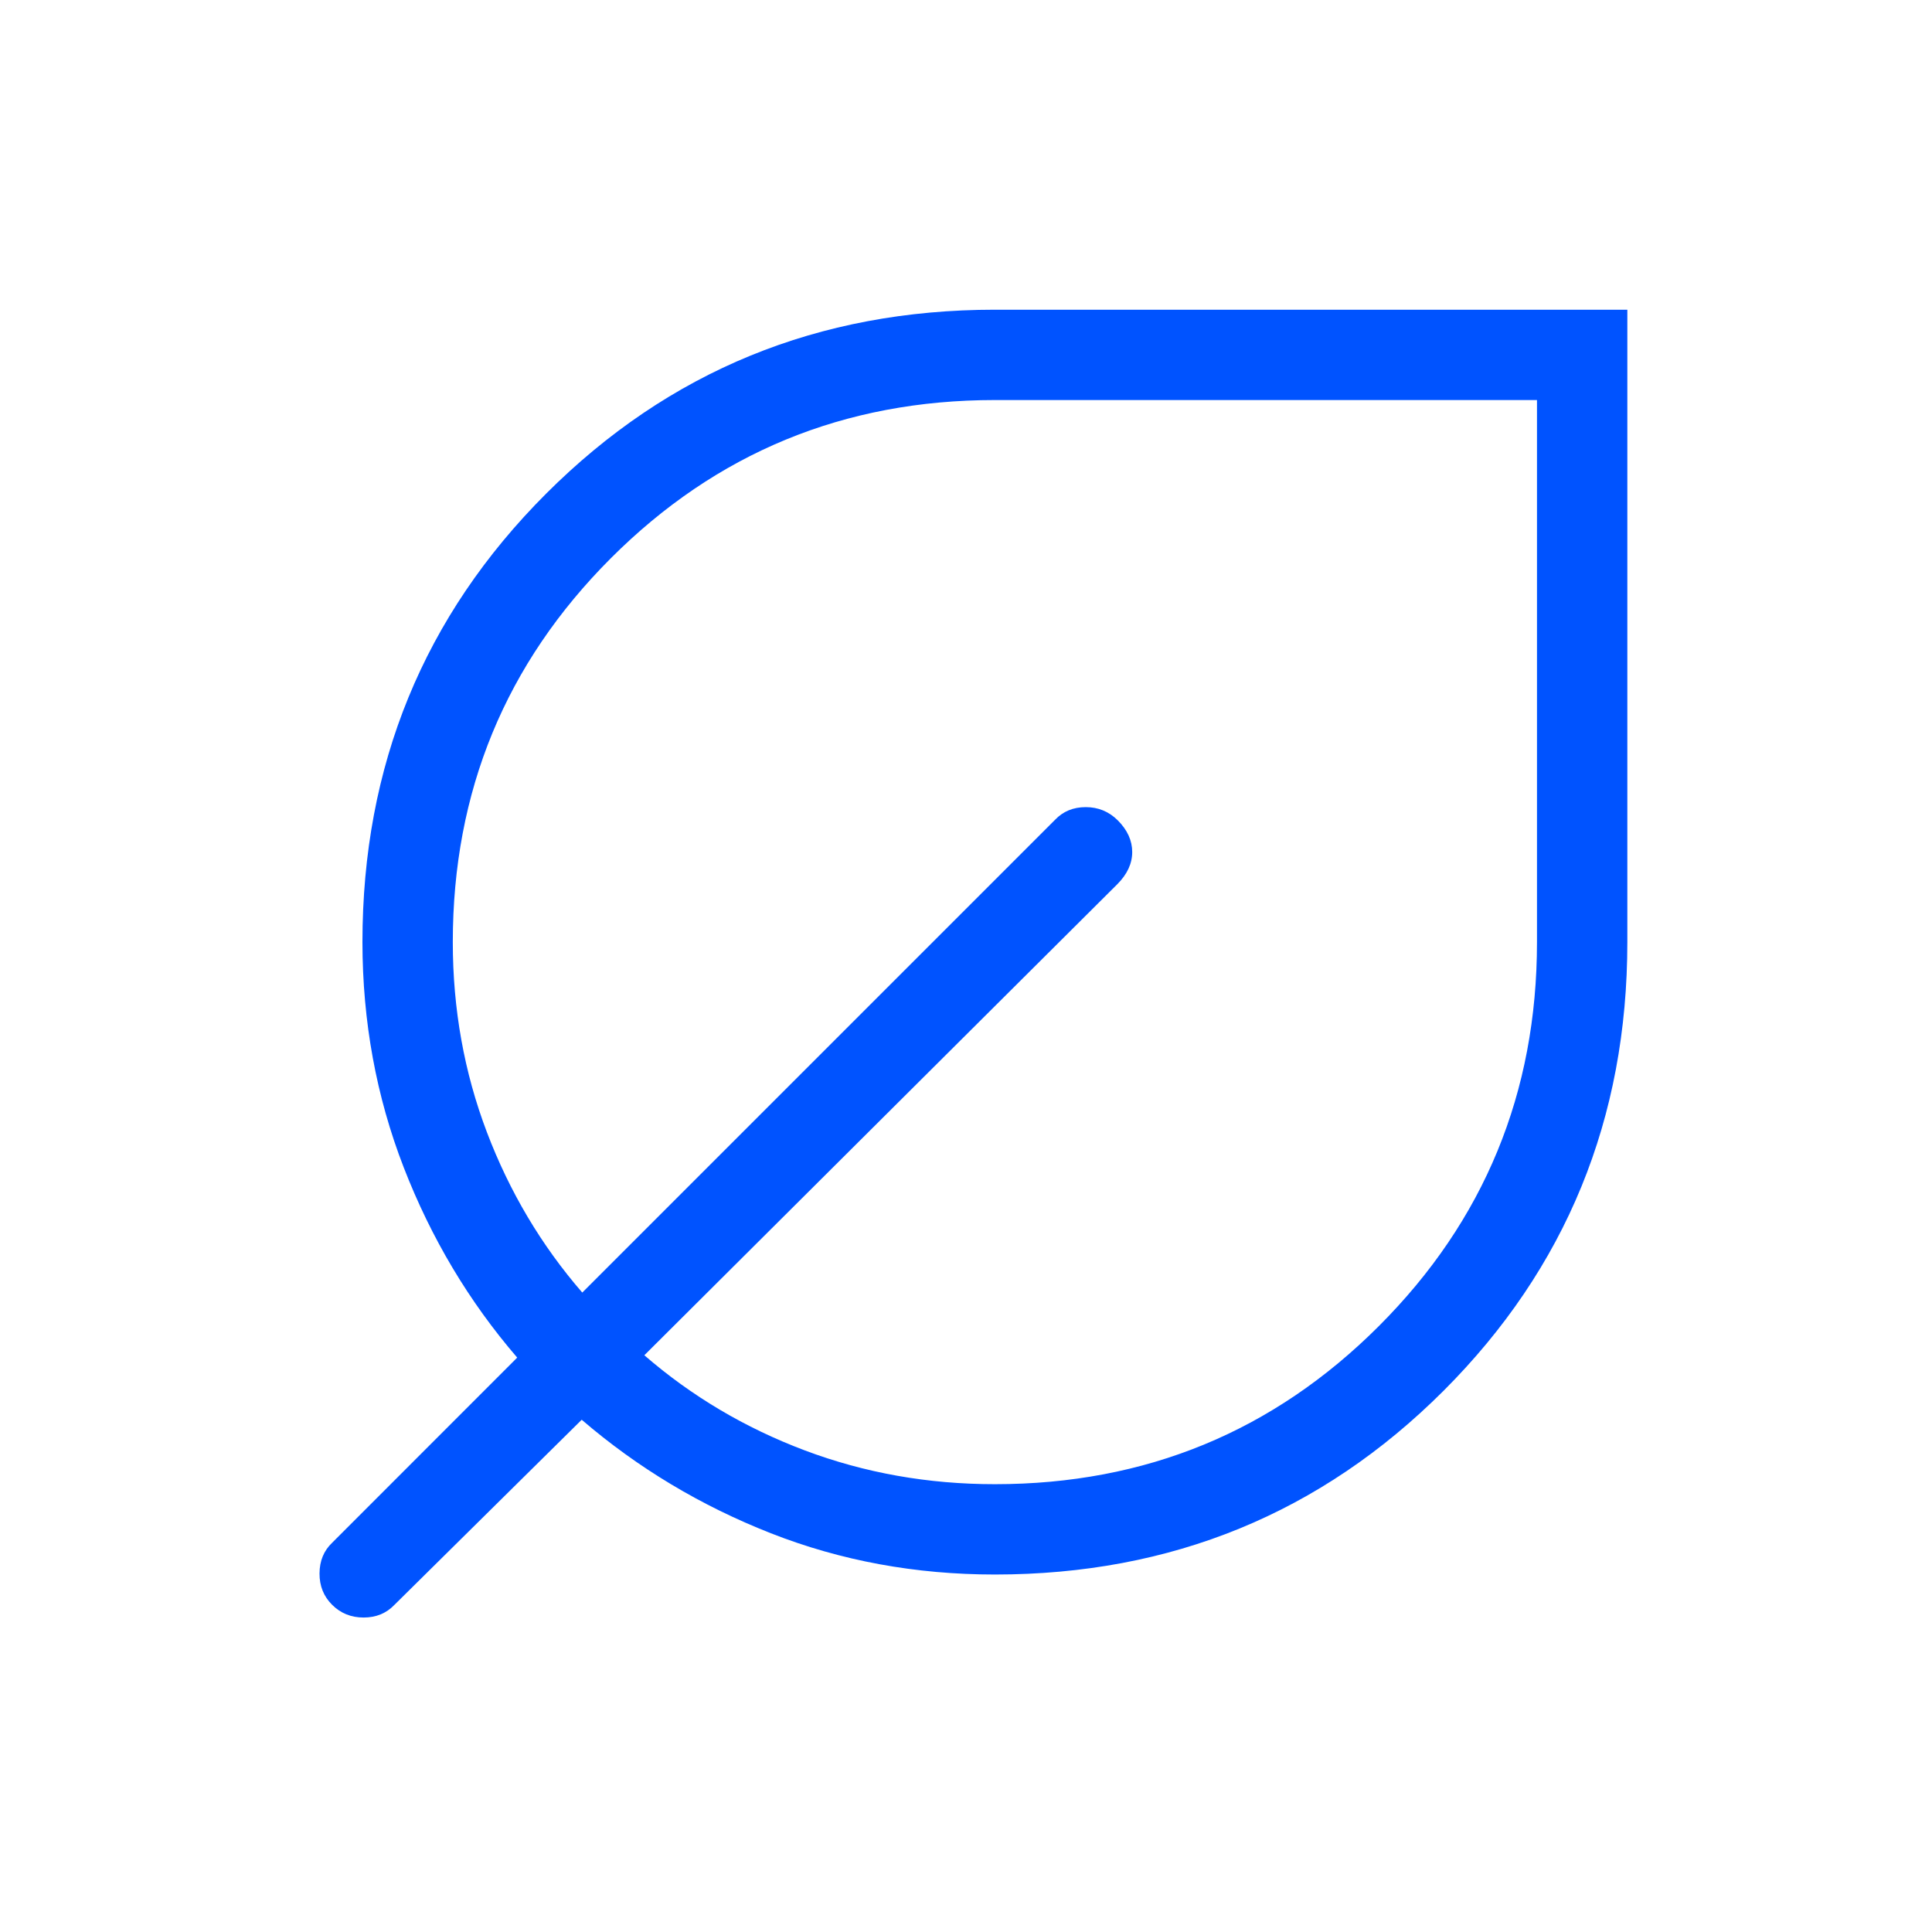 <svg width="65" height="65" viewBox="0 0 65 65" fill="none" xmlns="http://www.w3.org/2000/svg">
<path d="M33.472 52.973C30.803 52.973 28.29 52.51 25.933 51.584C23.577 50.658 21.456 49.386 19.571 47.766L13.27 53.994C12.998 54.278 12.653 54.42 12.233 54.42C11.814 54.42 11.461 54.278 11.176 53.994C10.89 53.711 10.748 53.358 10.75 52.937C10.752 52.515 10.894 52.171 11.176 51.903L17.401 45.675C15.78 43.793 14.507 41.66 13.583 39.277C12.659 36.894 12.196 34.367 12.194 31.697C12.194 25.757 14.255 20.727 18.377 16.605C22.503 12.482 27.534 10.42 33.472 10.42H54.75V31.697C54.75 37.636 52.689 42.667 48.567 46.791C44.441 50.912 39.41 52.973 33.472 52.973ZM33.472 49.934C38.538 49.934 42.844 48.161 46.391 44.614C49.937 41.068 51.71 36.762 51.71 31.697V13.459H33.472C28.406 13.459 24.099 15.232 20.553 18.779C17.007 22.325 15.234 26.631 15.234 31.697C15.234 33.946 15.616 36.077 16.38 38.089C17.144 40.101 18.214 41.9 19.59 43.487L35.496 27.581C35.766 27.297 36.11 27.155 36.53 27.155C36.949 27.155 37.308 27.303 37.606 27.599C37.93 27.924 38.092 28.279 38.092 28.666C38.092 29.053 37.924 29.415 37.588 29.751L21.678 45.596C23.265 46.972 25.064 48.039 27.076 48.797C29.089 49.555 31.22 49.934 33.469 49.934" fill="#0053FF"/>
</svg>

